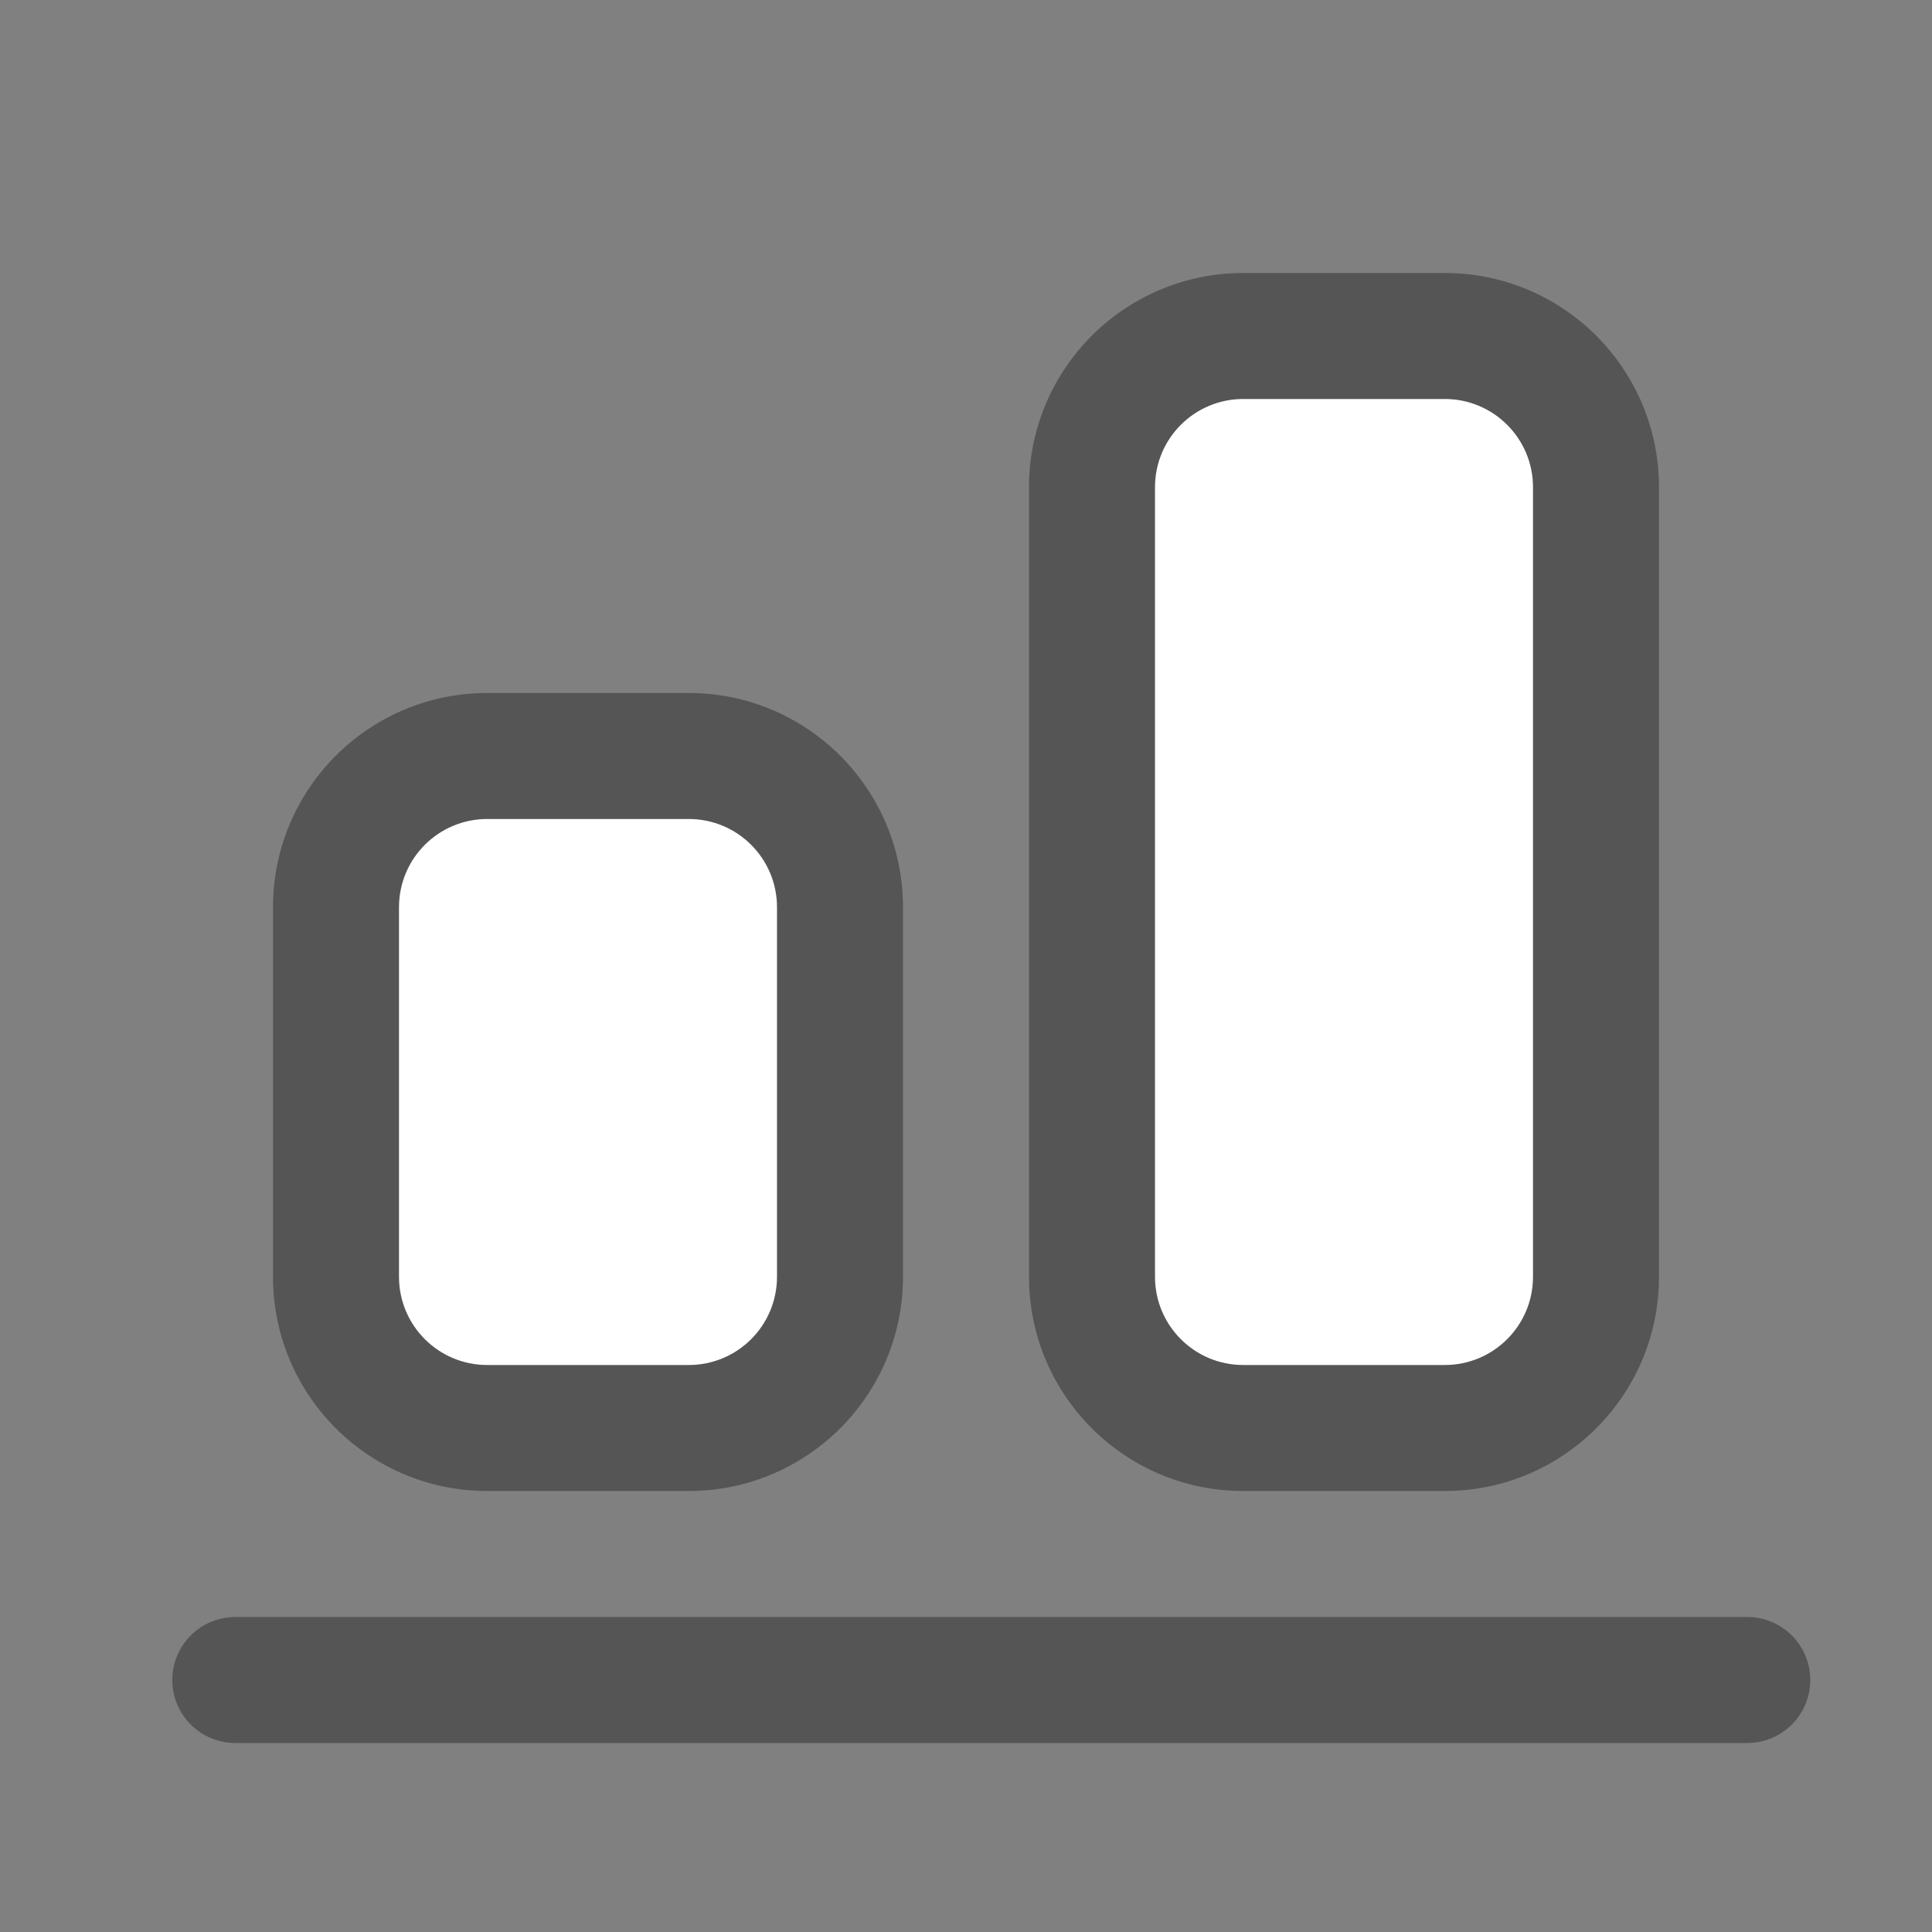 <svg width="23" height="23" viewBox="0 0 23 23" fill="none" xmlns="http://www.w3.org/2000/svg">
<rect x="0" y="0" width="23" height="23" fill="#808080" stroke="none"/>
<path fill-rule="evenodd" clip-rule="evenodd" d="M2.051 20C2.051 19.586 2.387 19.25 2.801 19.25L20.801 19.25C21.215 19.25 21.551 19.586 21.551 20C21.551 20.414 21.215 20.75 20.801 20.75L2.801 20.75C2.387 20.75 2.051 20.414 2.051 20Z" fill="#555555"/>
<path d="M14.8 17C13.806 17 13 16.194 13 15.2L13 5.8C13 4.806 13.806 4 14.8 4L17.2 4C18.194 4 19 4.806 19 5.8L19 15.2C19 16.194 18.194 17 17.2 17L14.8 17Z" fill="white"/>
<path fill-rule="evenodd" clip-rule="evenodd" d="M14.8 17.75C13.392 17.75 12.25 16.608 12.25 15.2L12.25 5.8C12.25 4.392 13.392 3.25 14.8 3.25L17.2 3.25C18.608 3.25 19.75 4.392 19.75 5.8L19.75 15.2C19.75 16.608 18.608 17.75 17.2 17.75L14.8 17.75ZM13.75 15.2C13.75 15.78 14.22 16.25 14.8 16.25L17.2 16.25C17.78 16.25 18.25 15.78 18.25 15.2L18.25 5.8C18.25 5.22 17.78 4.75 17.2 4.75L14.8 4.75C14.22 4.75 13.75 5.22 13.75 5.8L13.75 15.2Z" fill="#555555"/>
<path d="M5.8 17C4.806 17 4 16.194 4 15.2L4 10.8C4 9.806 4.806 9 5.8 9L8.2 9C9.194 9 10 9.806 10 10.8L10 15.2C10 16.194 9.194 17 8.2 17L5.8 17Z" fill="white"/>
<path fill-rule="evenodd" clip-rule="evenodd" d="M5.8 17.75C4.392 17.75 3.25 16.608 3.25 15.2L3.25 10.8C3.25 9.392 4.392 8.25 5.8 8.25L8.2 8.25C9.608 8.25 10.75 9.392 10.75 10.8L10.75 15.2C10.75 16.608 9.608 17.75 8.2 17.75L5.8 17.75ZM4.75 15.2C4.75 15.78 5.22 16.25 5.8 16.25L8.2 16.25C8.78 16.25 9.25 15.78 9.25 15.2L9.25 10.8C9.25 10.22 8.78 9.75 8.2 9.75L5.8 9.75C5.22 9.75 4.75 10.22 4.75 10.8L4.75 15.2Z" fill="#555555"/>
</svg>
